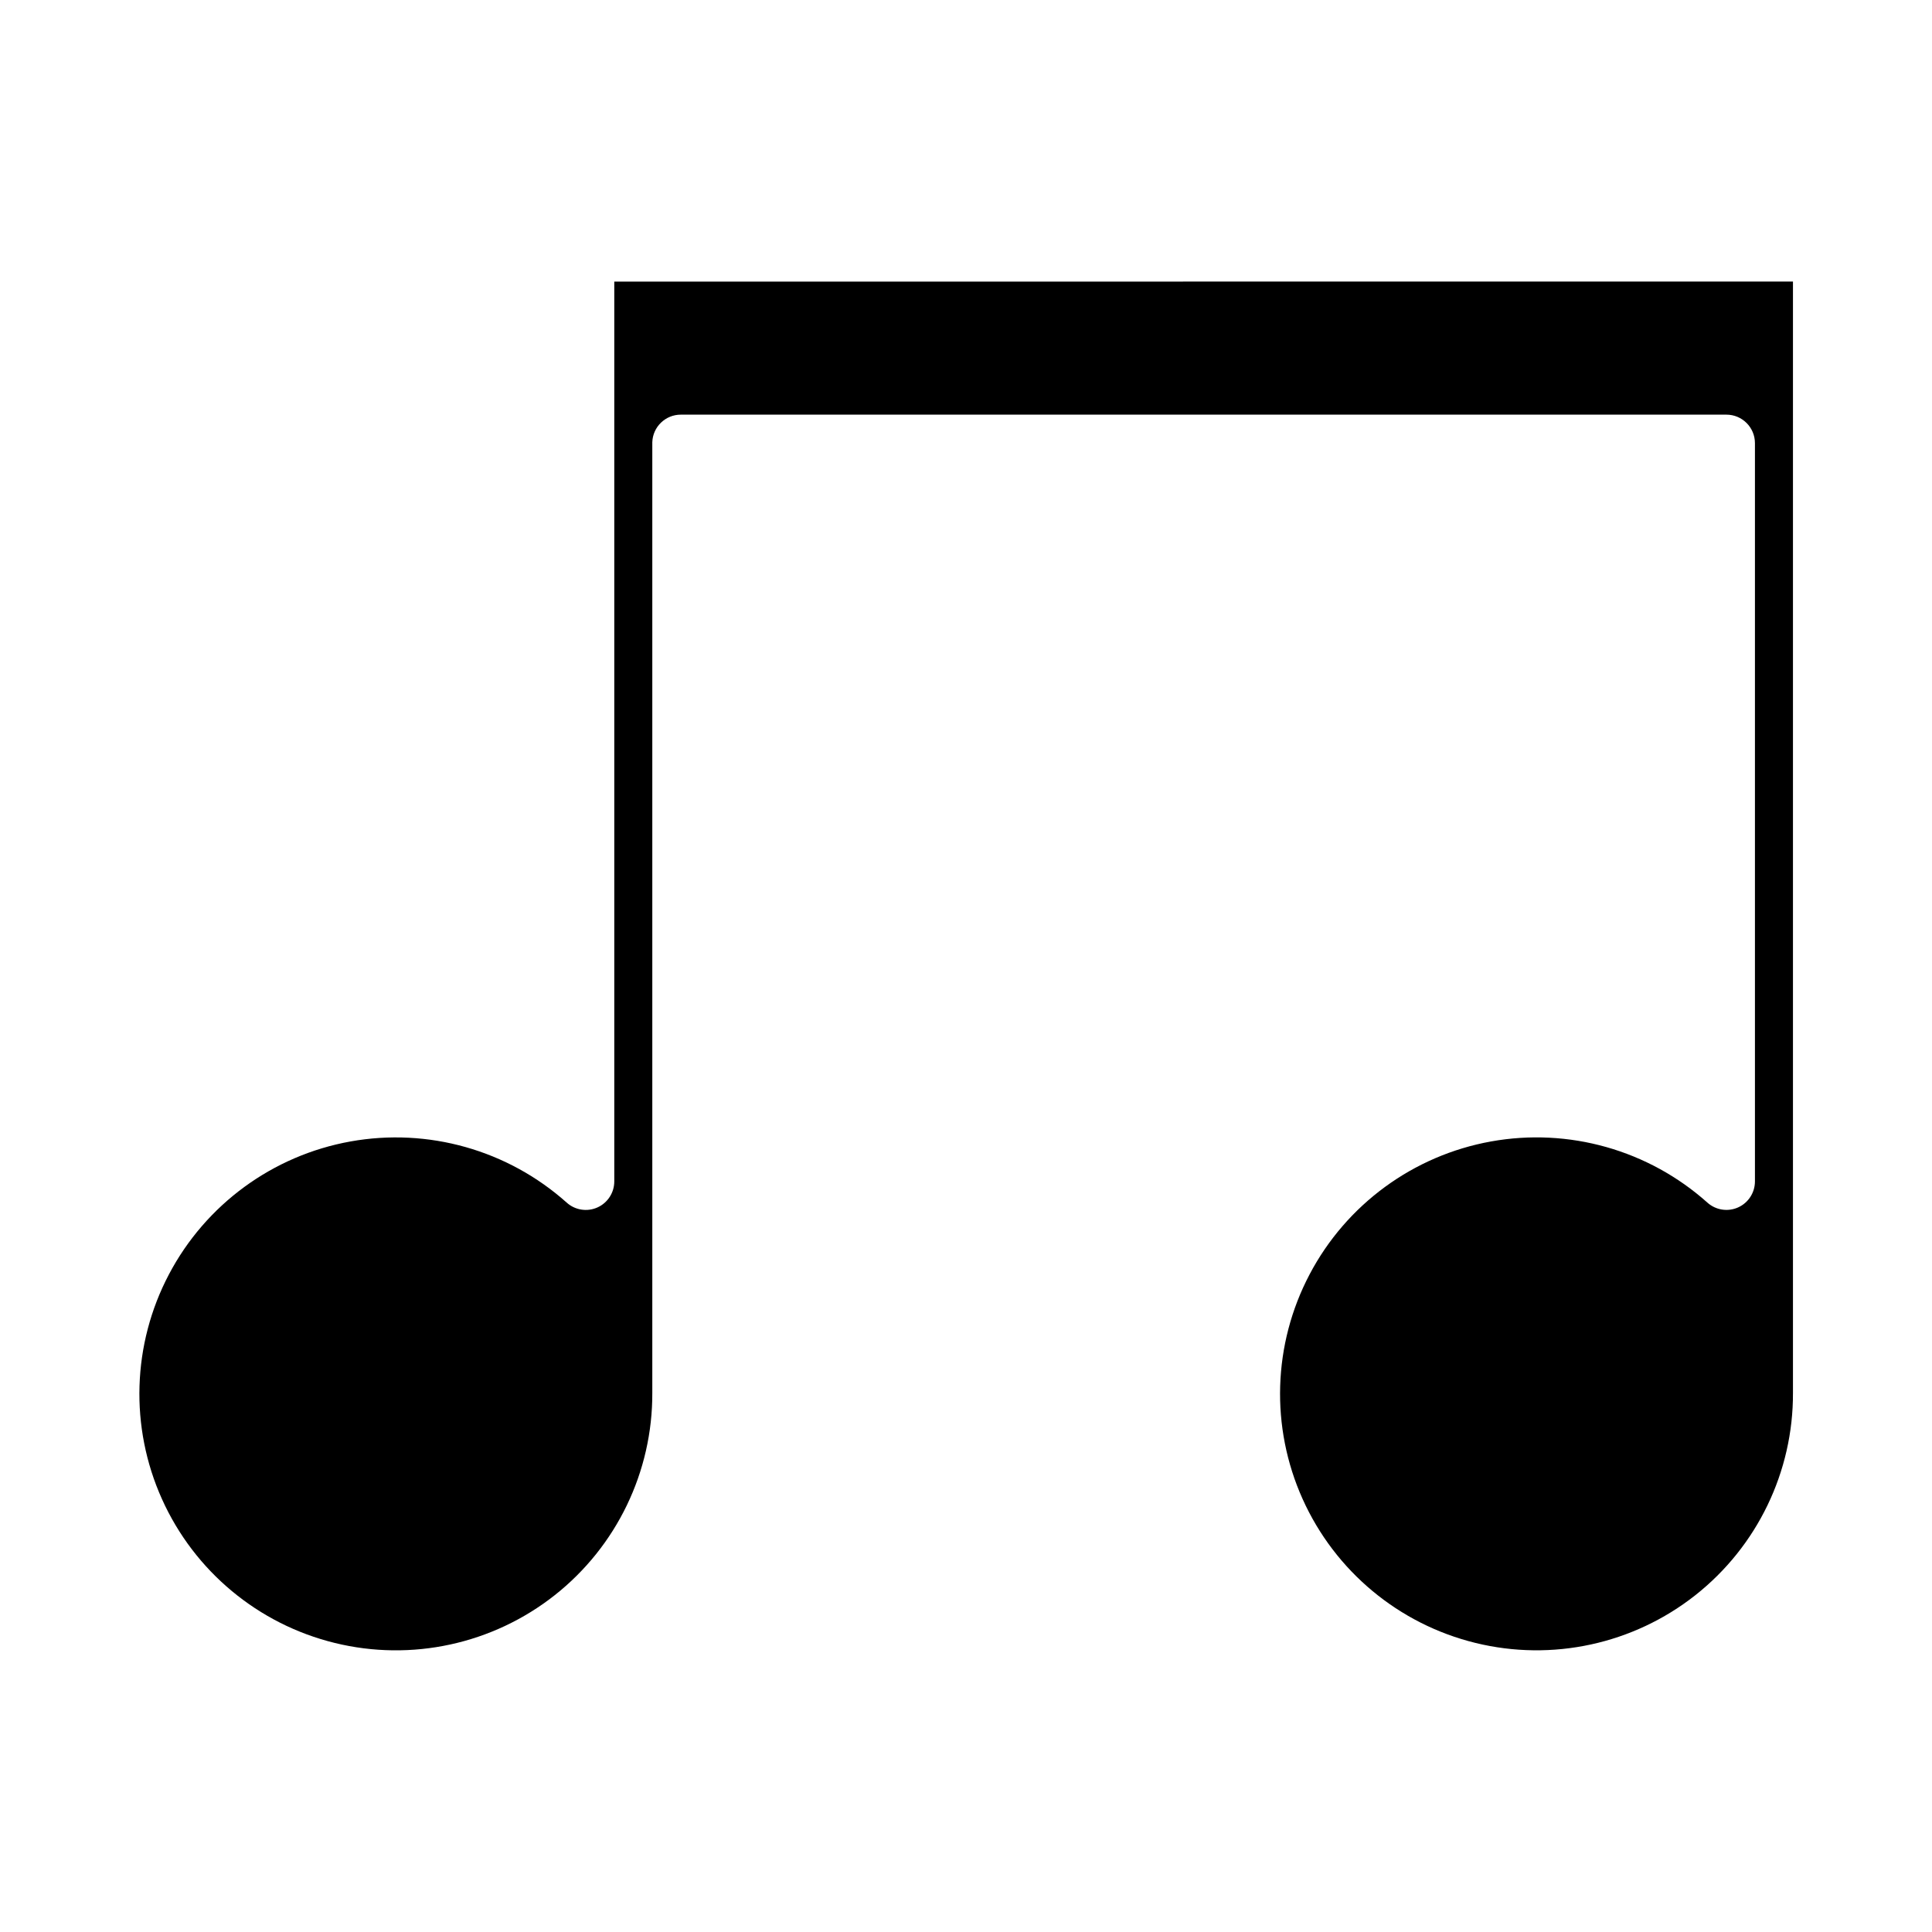 <?xml version="1.0" encoding="UTF-8"?>
<!-- Uploaded to: SVG Repo, www.svgrepo.com, Generator: SVG Repo Mixer Tools -->
<svg fill="#000000" width="800px" height="800px" version="1.1" viewBox="144 144 512 512" xmlns="http://www.w3.org/2000/svg">
 <path d="m306.79 218.63v238.45c0.004 2.981-1.746 5.684-4.465 6.906-2.723 1.219-5.906 0.723-8.129-1.266-15.602-13.945-36.754-19.926-57.348-16.215-20.59 3.711-38.324 16.699-48.078 35.215-9.75 18.512-10.43 40.484-1.844 59.562 8.586 19.082 25.48 33.145 45.805 38.121 20.32 4.981 41.805 0.32 58.238-12.629 16.434-12.953 25.988-32.75 25.898-53.672v-251.91c0.133-4.074 3.481-7.309 7.555-7.305h277.1c4.172 0 7.555 3.383 7.555 7.555v195.63c0.004 2.981-1.746 5.684-4.465 6.906-2.723 1.219-5.906 0.723-8.129-1.266-15.602-13.945-36.754-19.926-57.344-16.215-20.594 3.711-38.328 16.699-48.078 35.215-9.754 18.512-10.434 40.484-1.848 59.562 8.586 19.082 25.48 33.145 45.805 38.121 20.324 4.981 41.805 0.32 58.238-12.629 16.434-12.953 25.988-32.75 25.898-53.672v-294.48z"/>
</svg>